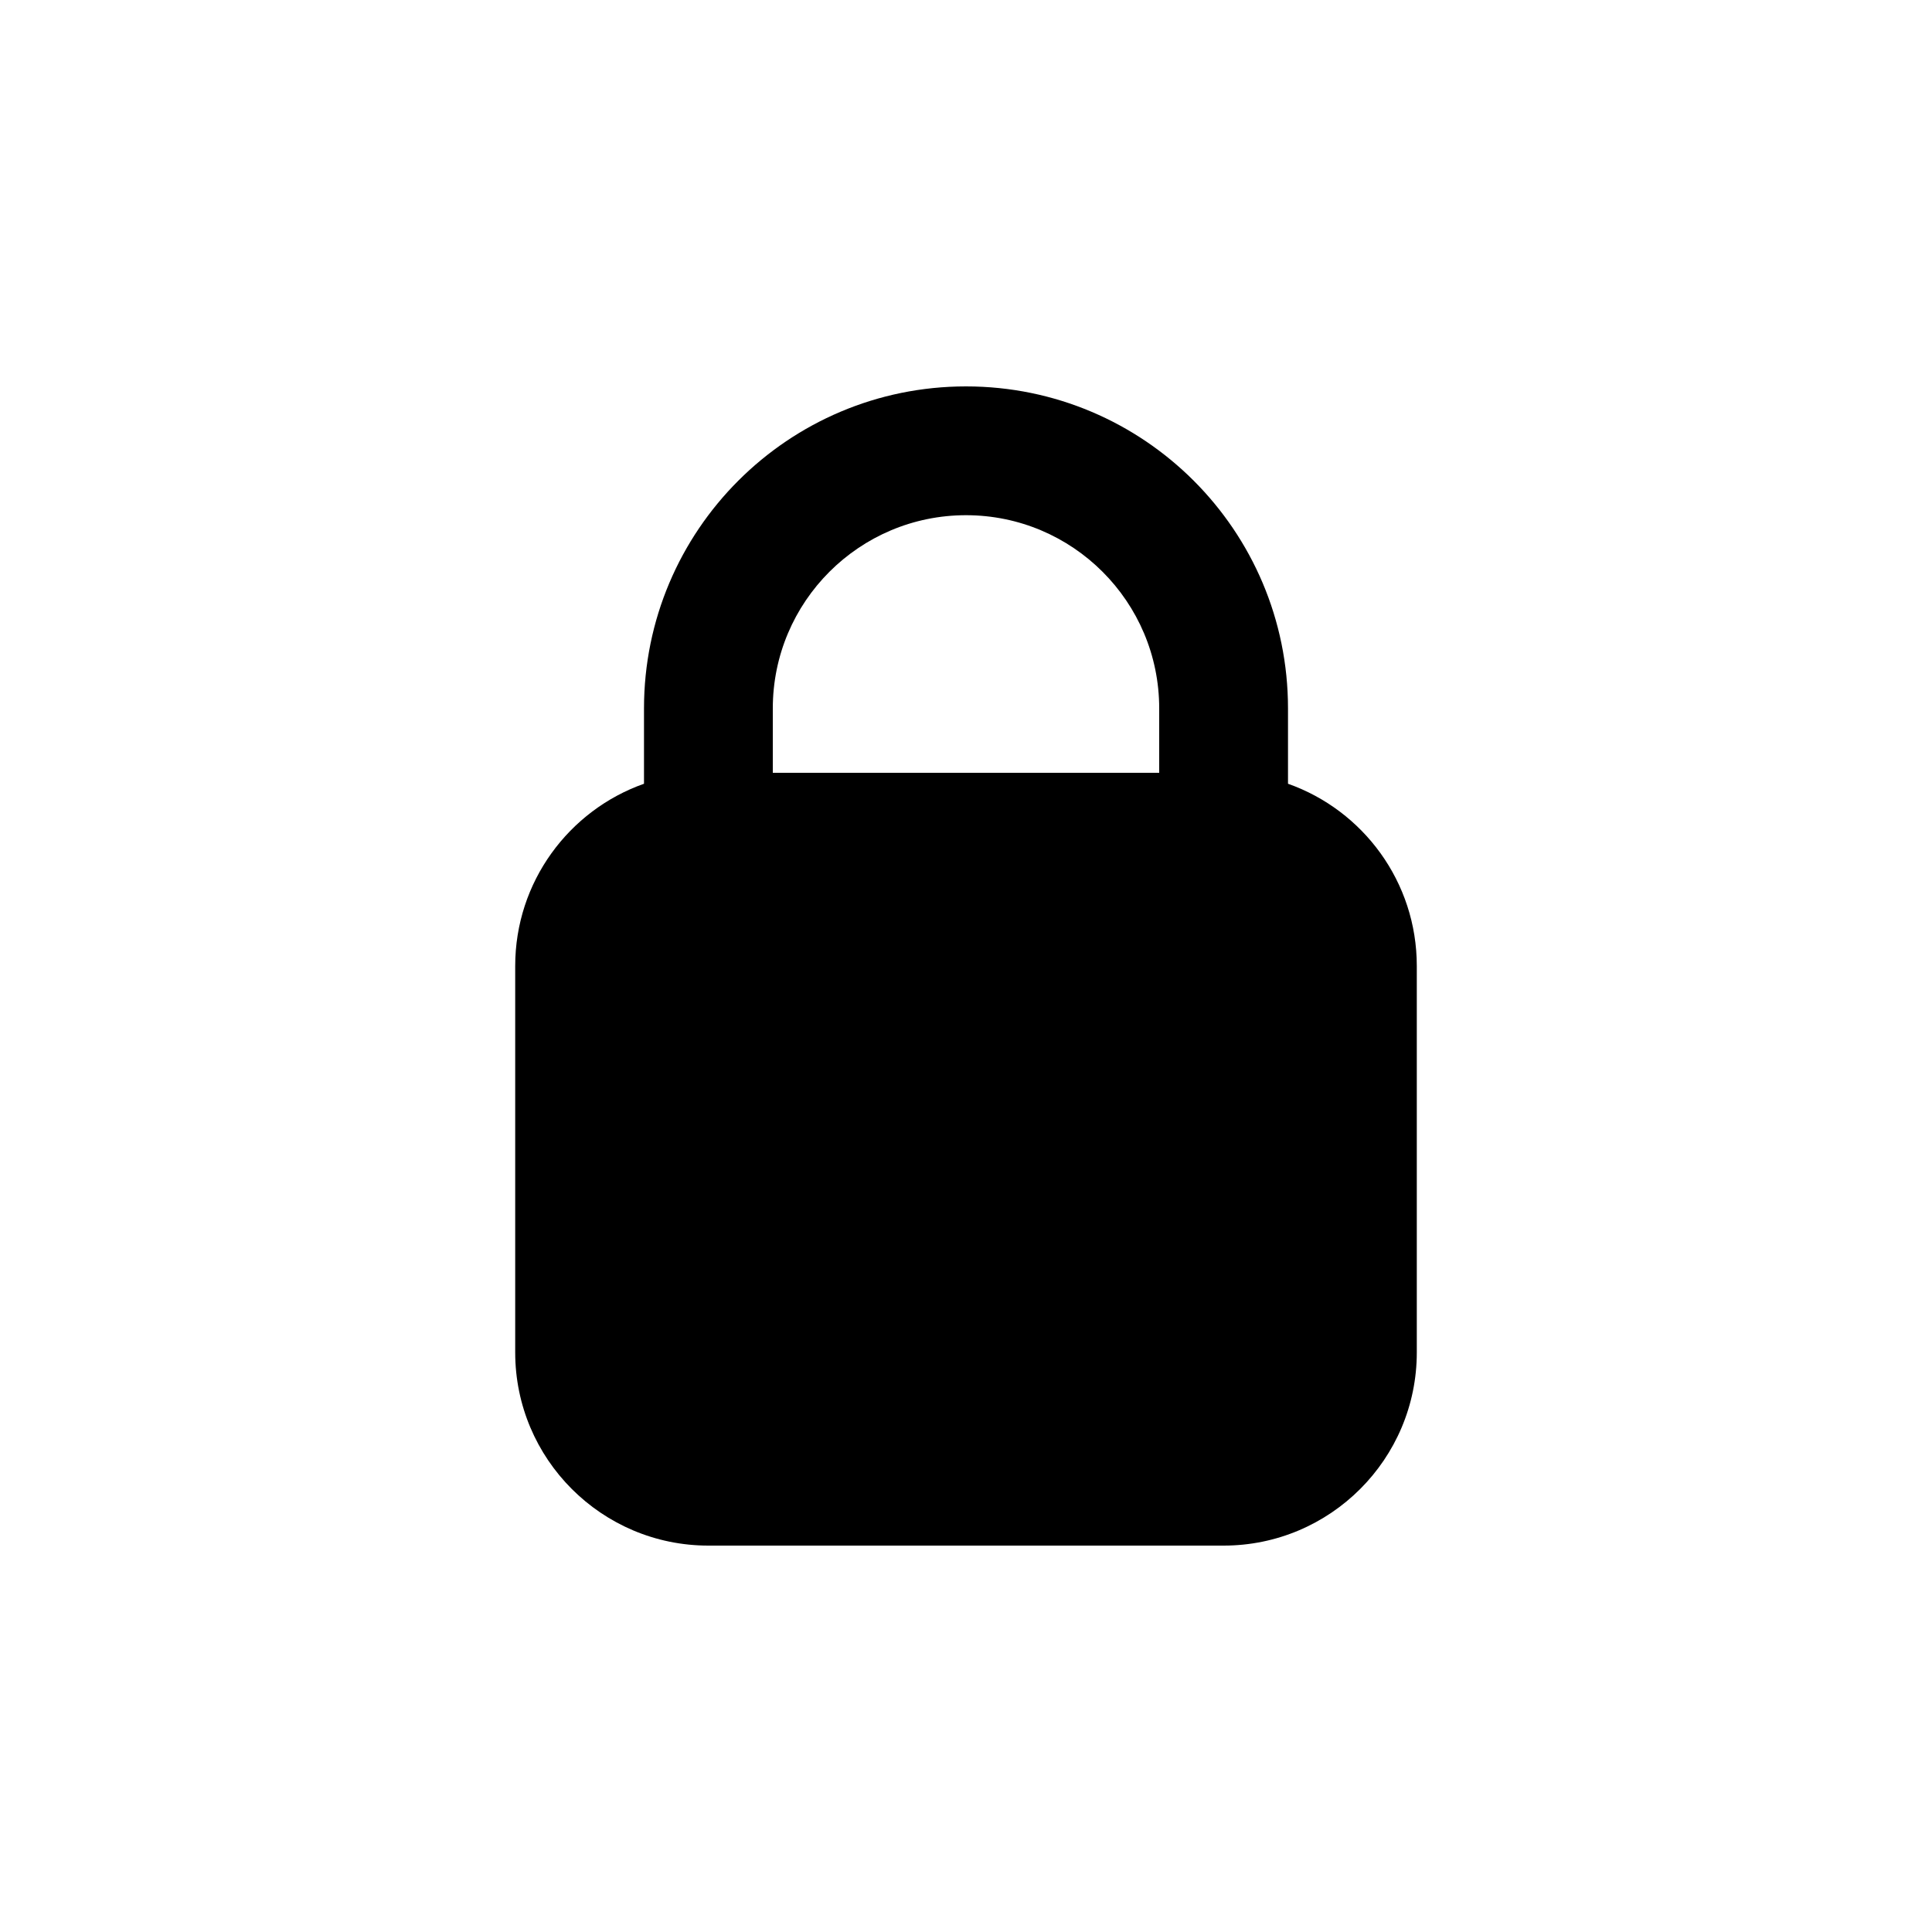 <?xml version="1.0" encoding="utf-8"?><!-- Uploaded to: SVG Repo, www.svgrepo.com, Generator: SVG Repo Mixer Tools -->
<svg width="800px" height="800px" viewBox="0 0 15 15" fill="none" xmlns="http://www.w3.org/2000/svg">
<path fill-rule="evenodd" clip-rule="evenodd" d="M10 5.5V6.085C10.583 6.291 11 6.847 11 7.5V10.5C11 11.328 10.328 12 9.5 12H5.5C4.672 12 4 11.328 4 10.5V7.5C4 6.847 4.417 6.291 5 6.085V5.5C5 4.119 6.119 3 7.5 3C8.881 3 10 4.119 10 5.5ZM6 5.5C6 4.672 6.672 4 7.5 4C8.328 4 9 4.672 9 5.5V6H6V5.5Z" fill="#000000"/>
</svg>